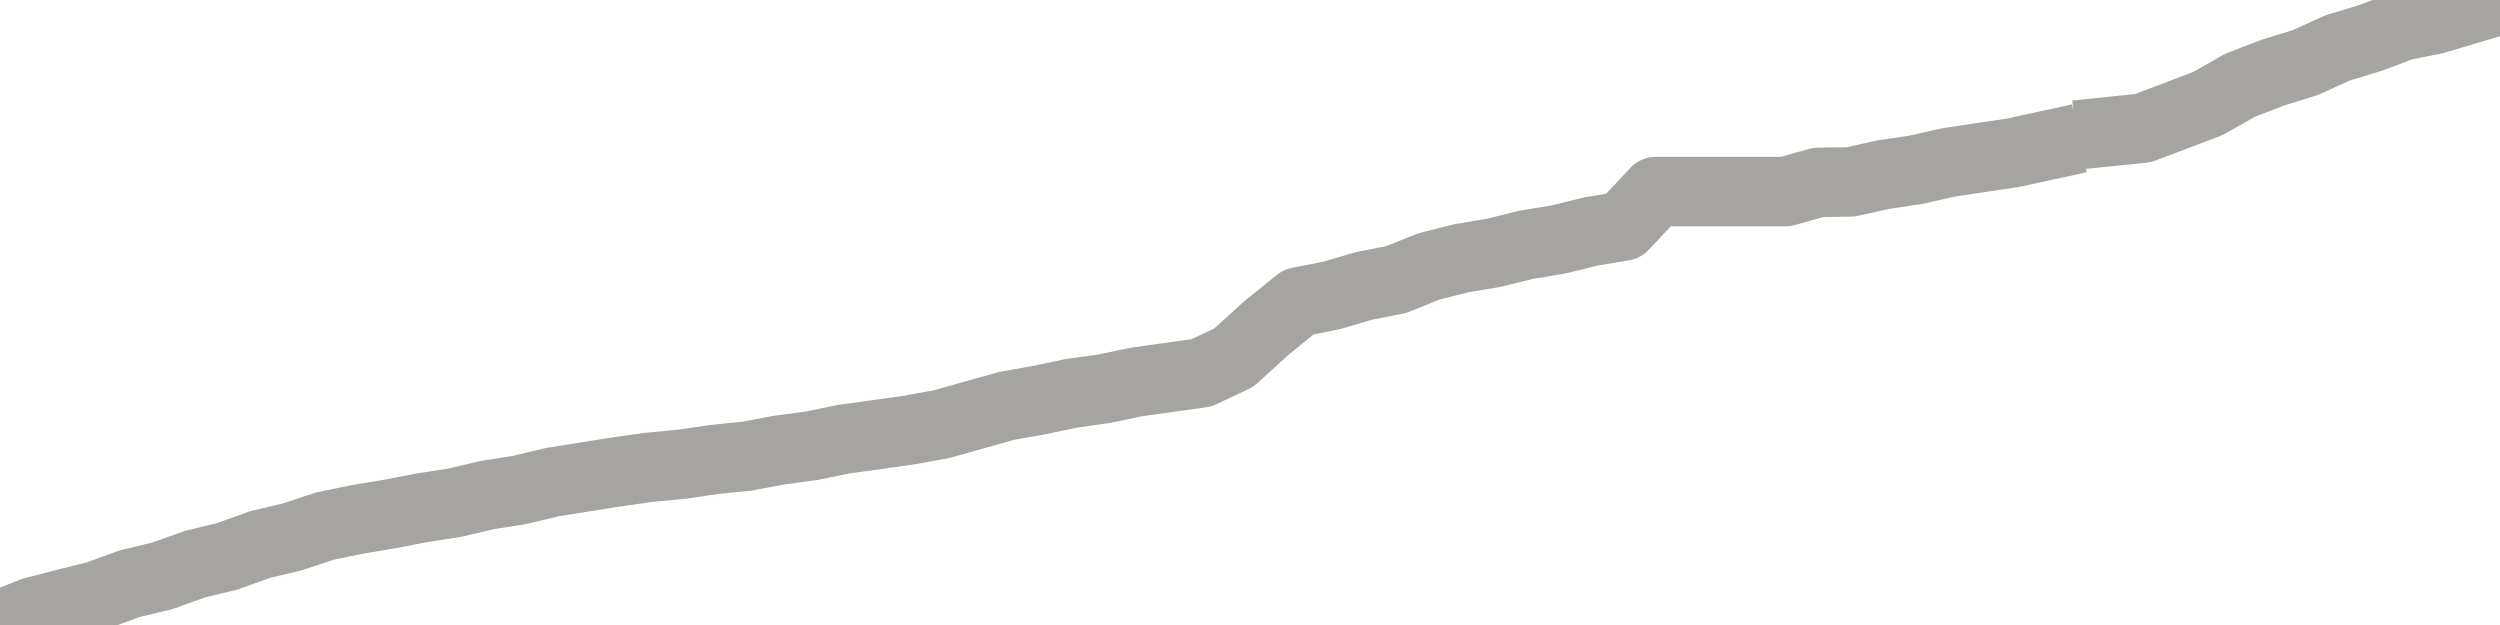 <?xml version="1.0" encoding="utf-8" standalone="no"?>
<!DOCTYPE svg PUBLIC "-//W3C//DTD SVG 1.1//EN"
  "http://www.w3.org/Graphics/SVG/1.1/DTD/svg11.dtd">
<svg xmlns:xlink="http://www.w3.org/1999/xlink" width="72pt" height="18pt" viewBox="0 0 72 18" xmlns="http://www.w3.org/2000/svg" version="1.1">
 <defs>
  <style type="text/css">*{stroke-linejoin: round; stroke-linecap: butt}</style>
 </defs>
 <g id="figure_1">
  <g id="patch_1">
   <path d="M 0 18 
L 72 18 
L 72 0 
L 0 0 
L 0 18 
z
" style="fill: none"/>
  </g>
  <g id="axes_1">
   <g id="patch_2">
    <path d="M 0 18 
L 72 18 
L 72 0 
L 0 0 
L 0 18 
z
" style="fill: none; opacity: 0"/>
   </g>
   <g id="line2d_1">
    <path d="M 0 18 
L 0.935 17.626 
L 1.87 17.383 
L 2.805 17.15 
L 3.74 16.808 
L 4.675 16.585 
L 5.61 16.249 
L 6.545 16.023 
L 7.481 15.685 
L 8.416 15.463 
L 9.351 15.152 
L 10.286 14.96 
L 11.221 14.803 
L 12.156 14.624 
L 13.091 14.479 
L 14.026 14.259 
L 14.961 14.111 
L 15.896 13.888 
L 16.831 13.738 
L 17.766 13.59 
L 18.701 13.458 
L 19.636 13.37 
L 20.571 13.233 
L 21.506 13.138 
L 22.442 12.963 
L 23.377 12.837 
L 24.312 12.646 
L 25.247 12.518 
L 26.182 12.385 
L 27.117 12.216 
L 28.052 11.953 
L 28.987 11.69 
L 29.922 11.524 
L 30.857 11.328 
L 31.792 11.197 
L 32.727 11.001 
L 33.662 10.87 
L 34.597 10.74 
L 35.532 10.301 
L 36.468 9.45 
L 37.403 8.694 
L 38.338 8.512 
L 39.273 8.236 
L 40.208 8.052 
L 41.143 7.676 
L 42.078 7.438 
L 43.013 7.282 
L 43.948 7.051 
L 44.883 6.897 
L 45.818 6.666 
L 46.753 6.511 
L 47.688 5.516 
L 48.623 5.516 
L 49.558 5.516 
L 50.494 5.516 
L 51.429 5.516 
L 52.364 5.253 
L 53.299 5.238 
L 54.234 5.031 
L 55.169 4.891 
L 56.104 4.68 
L 57.039 4.539 
L 57.974 4.4 
L 58.909 4.196 
M 60.779 3.787 
L 61.714 3.691 
L 62.649 3.338 
L 63.584 2.982 
L 64.519 2.453 
L 65.455 2.093 
L 66.39 1.803 
L 67.325 1.379 
L 68.26 1.096 
L 69.195 0.745 
L 70.13 0.558 
L 71.065 0.278 
L 72 -0 
" clip-path="url(#pbab515550f)" style="fill: none; stroke: #a6a4a0; stroke-width: 2; stroke-linecap: square"/>
   </g>
  </g>
  <g id="axes_2"/>
 </g>
 <defs>
  <clipPath id="pbab515550f">
   <rect x="0" y="0" width="72" height="18"/>
  </clipPath>
 </defs>
</svg>
